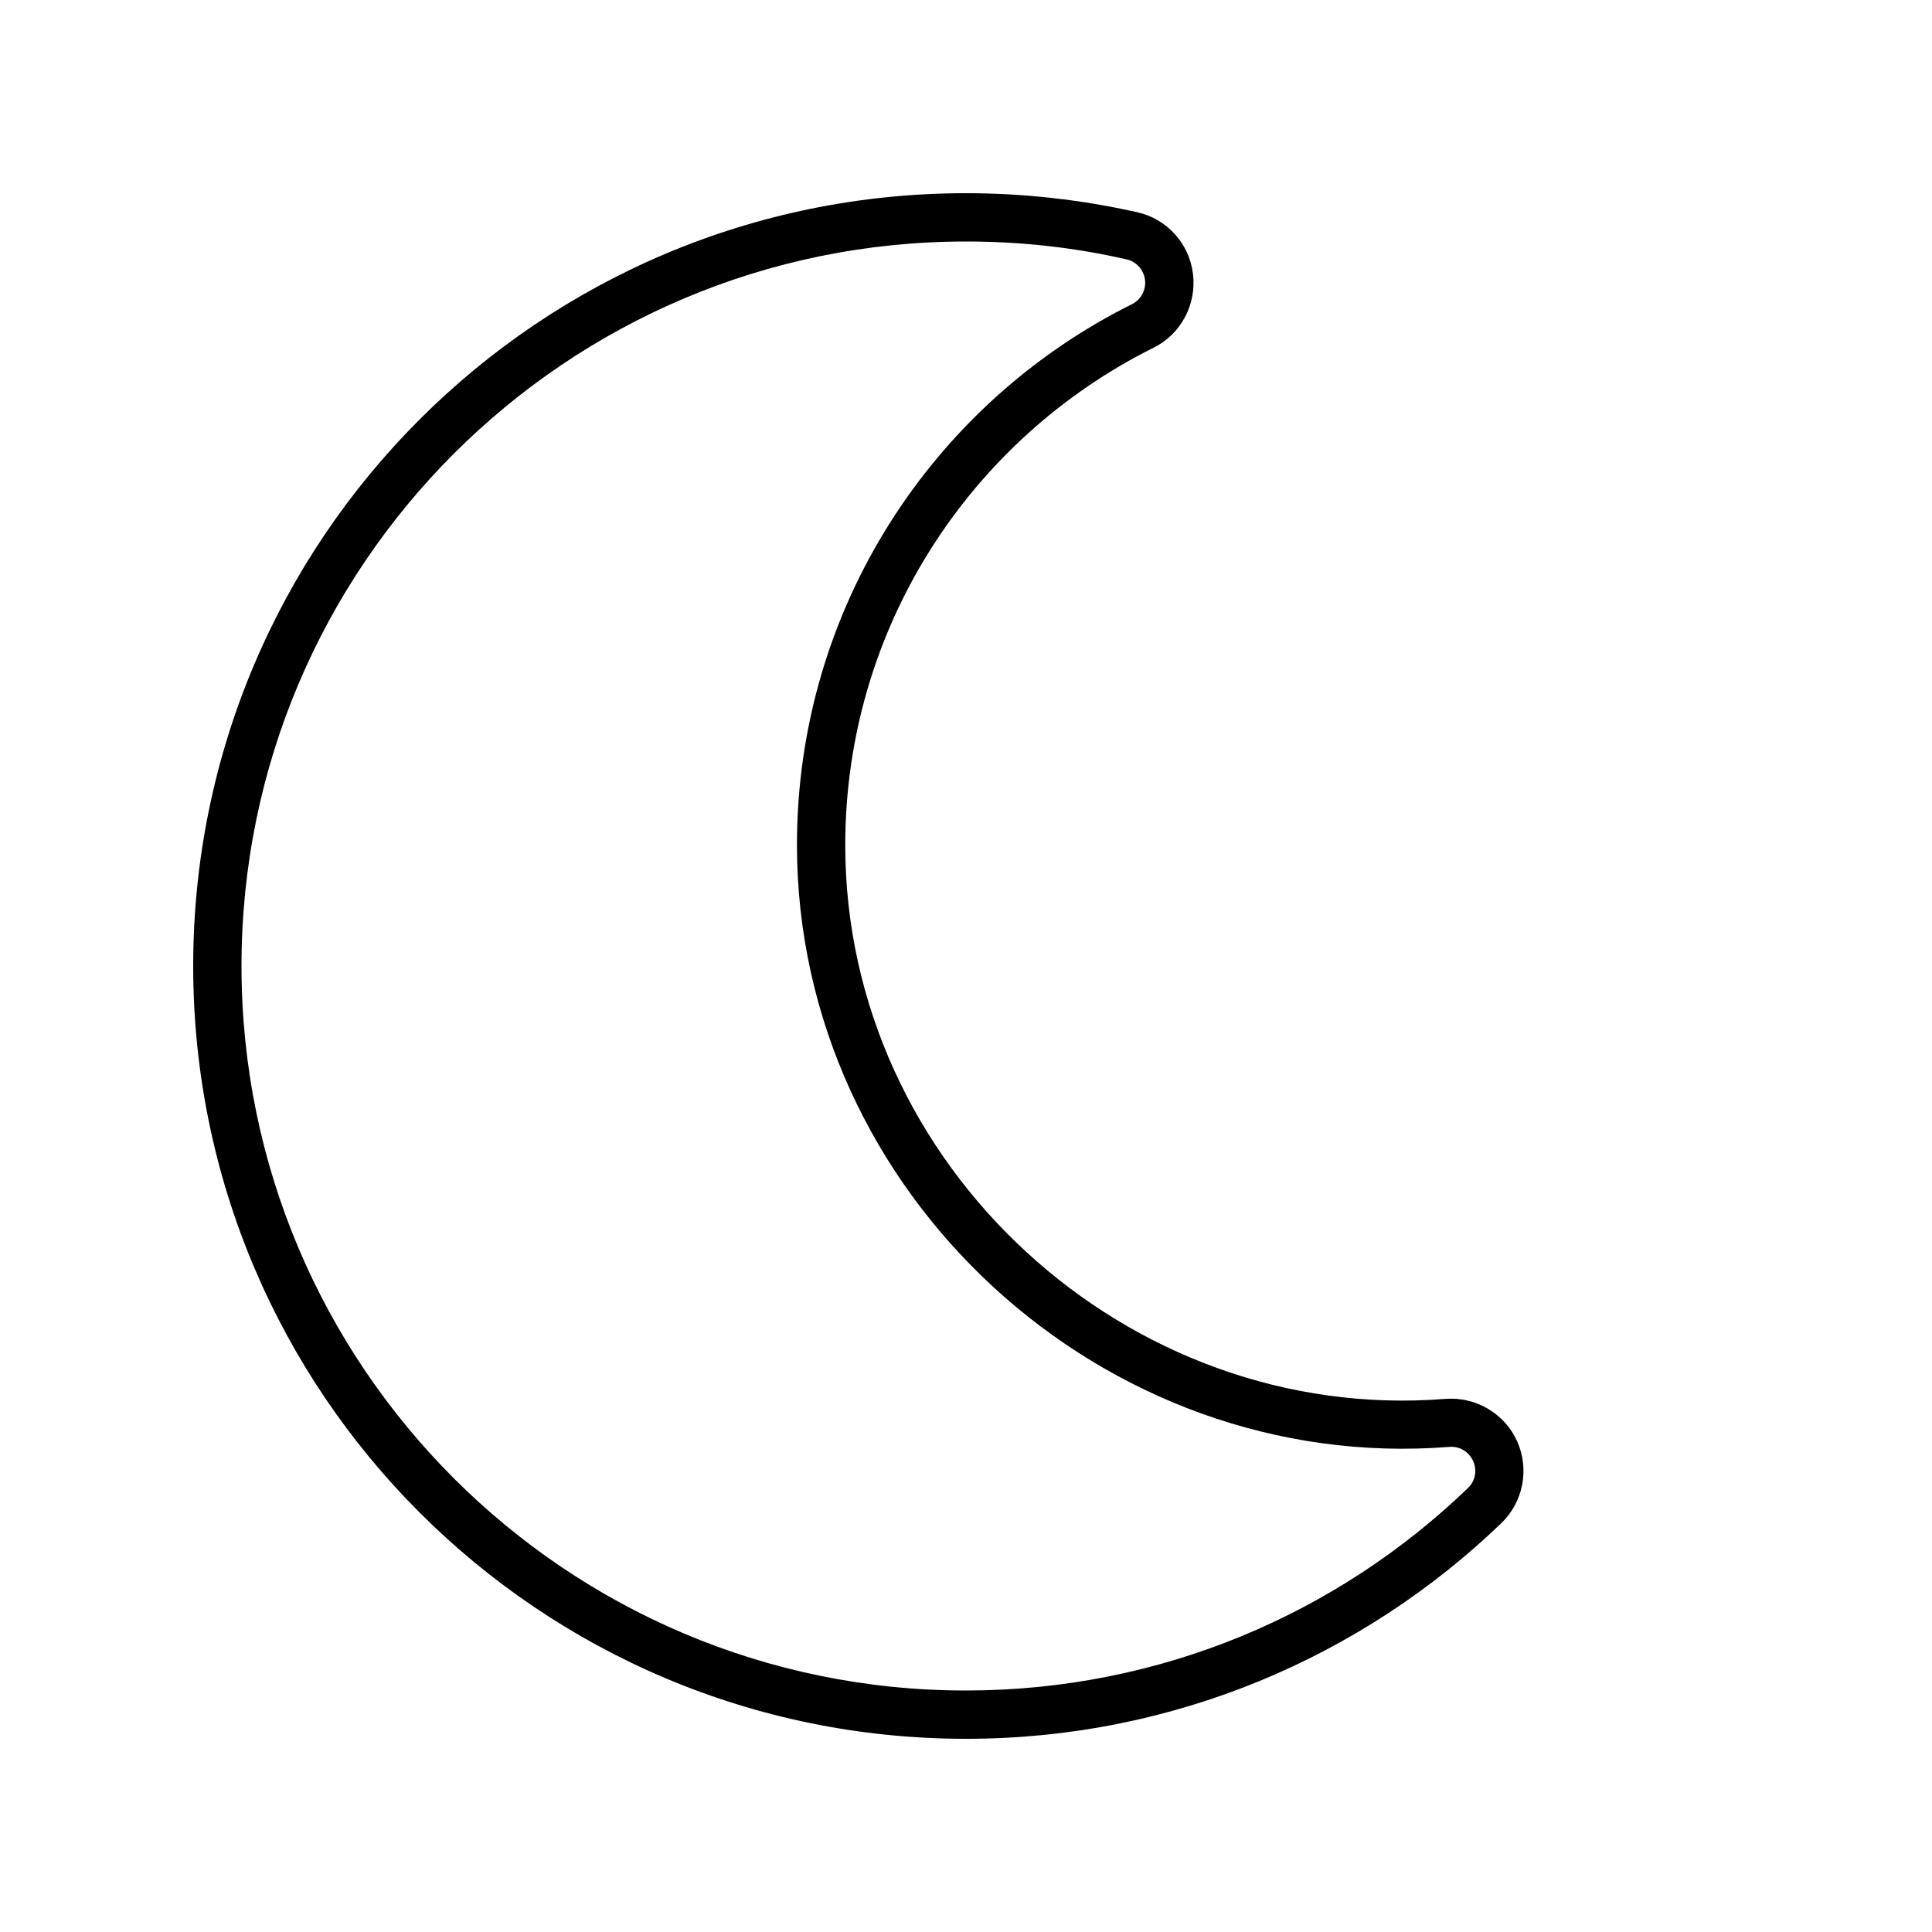 <svg xmlns="http://www.w3.org/2000/svg" viewBox="0 0 640 640"><!--! Font Awesome Pro 7.1.0 by @fontawesome - https://fontawesome.com License - https://fontawesome.com/license (Commercial License) Copyright 2025 Fonticons, Inc. --><path fill="currentColor" d="M320 80C338.3 80 356 82 373.1 85.9C376.4 86.6 378.9 89.4 379.3 92.7C379.7 96 378 99.3 374.9 100.8C309.1 133.6 264 201.5 264 279.9C264 395.4 365.4 488.4 480.1 479.3C483.5 479 486.6 480.9 488 484C489.4 487.1 488.7 490.7 486.2 493C443.1 534.5 384.5 560 320 560C187.5 560 80 452.5 80 320C80 187.5 187.5 80 320 80zM320 64C178.6 64 64 178.6 64 320C64 461.4 178.6 576 320 576C388.8 576 451.3 548.8 497.3 504.6C504.6 497.6 506.7 486.7 502.6 477.5C498.5 468.3 488.9 462.6 478.8 463.4C373.4 471.8 280 386.1 280 280C280 207.9 321.5 145.4 382.1 115.2C391.2 110.7 396.4 100.9 395.2 90.8C394 80.7 386.6 72.5 376.7 70.3C358.4 66.2 339.4 64 320 64z"/></svg>